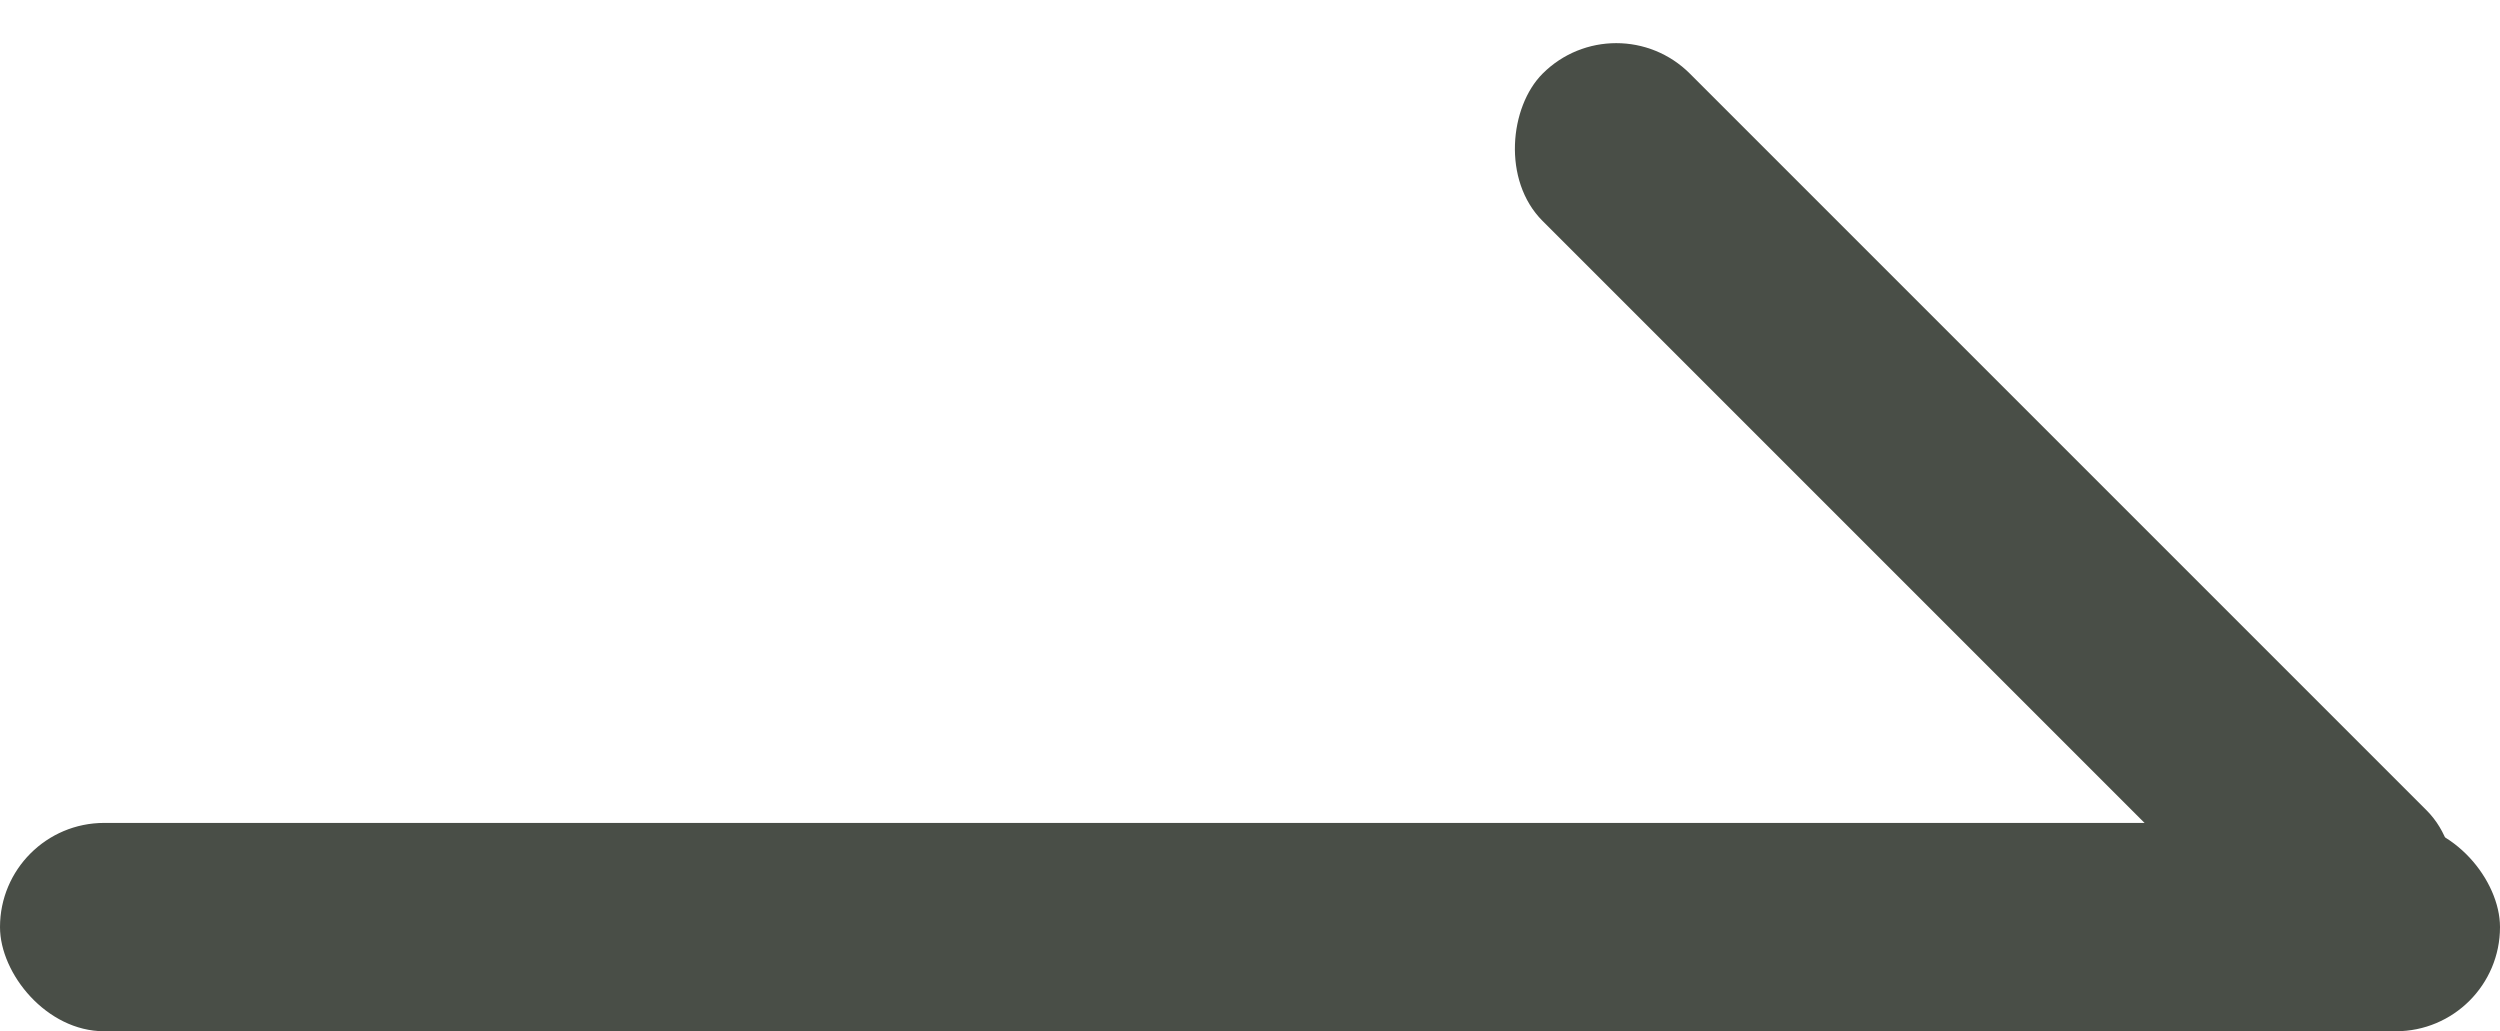 <svg xmlns="http://www.w3.org/2000/svg" width="12" height="4.95" viewBox="0 0 12 4.95">
  <g id="グループ_13" data-name="グループ 13" transform="translate(-1108 -1609.05)">
    <rect id="長方形_103" data-name="長方形 103" width="12" height="1" rx="0.5" transform="translate(1108 1613)" fill="#494e47"/>
    <rect id="長方形_104" data-name="長方形 104" width="6" height="1" rx="0.5" transform="translate(1115.758 1609.05) rotate(45)" fill="#494e47"/>
  </g>
</svg>
